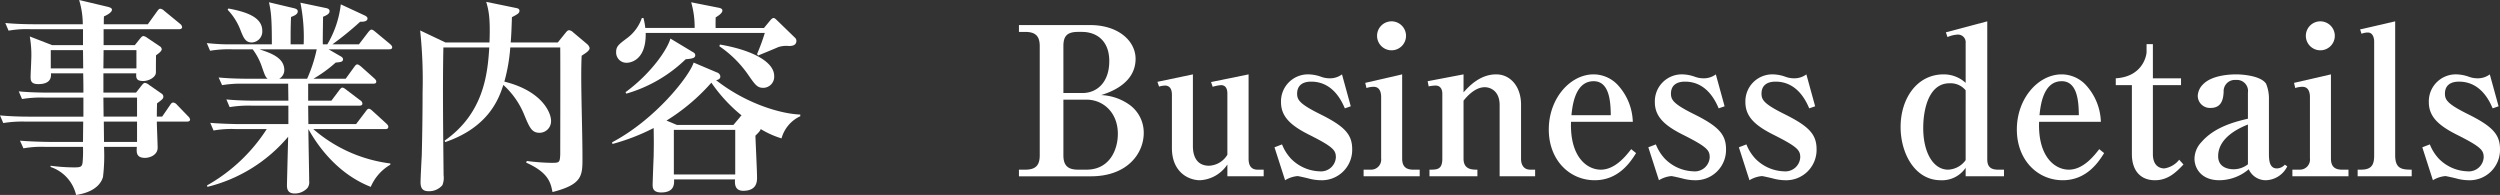 <svg xmlns="http://www.w3.org/2000/svg" viewBox="0 0 425.177 33.154"><rect x="0" y="0" width="425.177" height="33.154" fill="#333333" stroke="none"/><defs><style>.cls-1{fill:#fff;}</style></defs><g id="レイヤー_2" data-name="レイヤー 2"><g id="borderbox"><path class="cls-1" d="M31.805,20.682h-5.133c0,.705.139,3.805.139,4.439,0,1.233-1.318,1.727-2.15,1.727-1.526,0-1.457-.986-1.387-1.867h-5.584a29.959,29.959,0,0,1-.173,5.108c-.139.494-.763,2.502-4.578,3.065a6.589,6.589,0,0,0-4.335-4.756V28.186a30.448,30.448,0,0,0,4.023.282c1.11,0,1.318-.105,1.422-.845A22.234,22.234,0,0,0,14.116,24.98H7.734a17.158,17.158,0,0,0-3.746.247l-.59-1.304c2.116.176,4.578.211,4.96.211h5.757l.035-3.453H4.301a19.835,19.835,0,0,0-3.746.247L0,19.625c2.116.211,4.543.211,4.925.211h9.26V16.595H7.492a19.835,19.835,0,0,0-3.746.247L3.191,15.538c2.116.211,4.543.211,4.925.211h6.07c0-2.29-.035-2.537-.035-3.277h-5.48c.035.529.069,1.832-2.15,1.832-1.145,0-1.318-.493-1.318-1.198,0-.458.104-2.396.104-2.783A18.103,18.103,0,0,0,5.064,6.201L8.879,7.681h5.237V4.968H5.203a17.164,17.164,0,0,0-3.746.247L.902,3.911c2.116.211,4.543.211,4.925.211h8.255A14.523,14.523,0,0,0,13.457,0l4.891,1.163c.381.106.693.211.693.493,0,.423-.763.881-1.353,1.127-.035.141-.035,1.127-.035,1.339h7.492l1.595-2.22c.208-.282.347-.422.521-.422a1.208,1.208,0,0,1,.659.352l2.706,2.22a.826.826,0,0,1,.347.564c0,.247-.243.352-.52.352h-12.833V7.681h5.307l.902-1.127c.243-.282.381-.423.555-.423a1.313,1.313,0,0,1,.625.282l2.15,1.445a.664.664,0,0,1,.347.493c0,.353-.485.705-.971,1.057-.035,2.642,0,2.959-.035,3.065-.104.669-1.145,1.304-2.15,1.304-1.214,0-1.214-.563-1.179-1.304h-5.584V15.749h5.549l.937-1.198c.243-.317.416-.458.589-.458a1.498,1.498,0,0,1,.694.352l2.081,1.445a.663.663,0,0,1,.347.528c0,.352-.173.493-1.075,1.163-.035,1.409-.035,1.55-.035,2.255h.902l1.353-1.973c.173-.282.312-.423.555-.423a1.023,1.023,0,0,1,.624.388l1.873,1.938a1.004,1.004,0,0,1,.347.563C32.325,20.611,32.047,20.682,31.805,20.682ZM14.116,8.526h-5.48V11.627h5.515Zm9.087,0h-5.584L17.584,11.627h5.619Zm.104,8.068H17.584l.035,3.241h5.688Zm0,4.087H17.654l.035,3.453h5.619Z"/><path class="cls-1" d="M66.179,8.385H55.877l2.012,1.163c.139.071.451.247.451.529,0,.458-.451.493-1.249.563a22.78,22.78,0,0,1-3.78,2.748h5.48l1.457-2.008c.208-.282.312-.423.521-.423.208,0,.485.247.624.352l2.254,2.008c.173.176.347.317.347.564,0,.317-.278.352-.521.352h-11.064v2.889h3.954l1.318-1.762c.243-.317.381-.458.555-.458.139,0,.347.106.694.388l2.324,1.762a.709.709,0,0,1,.381.563c0,.317-.312.353-.52.353H52.409l.035,3.136h8.116l1.63-2.149c.208-.282.347-.458.52-.458.208,0,.347.106.659.388l2.358,2.149c.173.176.312.317.312.529,0,.352-.277.387-.52.387H53.276a24.642,24.642,0,0,0,13.11,5.849v.211a7.967,7.967,0,0,0-3.33,3.77c-6.208-2.431-9.503-7.857-10.613-9.83.035,2.889.139,7.716.139,8.808a1.709,1.709,0,0,1-.277,1.198,2.916,2.916,0,0,1-2.185.951c-1.318,0-1.318-.951-1.318-1.48,0-.105.173-6.87.208-8.174a26.114,26.114,0,0,1-13.734,8.526l-.069-.247a28.939,28.939,0,0,0,10.162-9.583H40.062a17.188,17.188,0,0,0-3.746.247l-.555-1.303c2.081.176,4.543.211,4.925.211h8.358V17.969H42.802a19.843,19.843,0,0,0-3.746.247l-.555-1.304c2.116.211,4.543.211,4.925.211h5.619c0-.458-.035-2.466-.035-2.889h-7.492a19.609,19.609,0,0,0-3.746.247l-.59-1.304c2.116.211,4.579.211,4.96.211h3.364c-.347-.317-.416-.458-.902-1.832a10.566,10.566,0,0,0-1.63-3.171H39.472a19.885,19.885,0,0,0-3.746.247l-.555-1.303c1.353.141,2.601.211,3.503.211h7.561c0-4.827-.174-5.602-.486-7.152l4.301,1.021c.243.071.59.176.59.529,0,.493-.59.74-1.145.951-.07,1.762-.07,2.572-.07,4.51v.141H51.646A29.777,29.777,0,0,0,51.091.458l4.37.916c.347.07.589.211.589.528,0,.459-.52.705-1.11.952,0,.74-.069,4.017-.035,4.686h.763A17.081,17.081,0,0,0,57.959.74l4.023,1.868c.312.141.52.317.52.528,0,.599-.937.563-1.249.563a54.834,54.834,0,0,1-4.717,3.84h4.509L62.606,5.496c.173-.211.382-.458.555-.458s.312.071.693.388l2.463,2.043c.277.247.381.388.381.564C66.699,8.35,66.421,8.385,66.179,8.385ZM42.837,7.223c-1.11,0-1.422-.775-2.012-2.29a10.271,10.271,0,0,0-2.116-3.277l.139-.211c3.191.599,5.757,1.515,5.757,3.805A1.86,1.86,0,0,1,42.837,7.223Zm1.283,1.163c1.803.599,4.231,1.374,4.231,3.523a1.68,1.68,0,0,1-.867,1.479h4.751a24.696,24.696,0,0,0,1.63-5.003Z"/><path class="cls-1" d="M98.922,9.478c-.035.811-.069,1.867-.069,3.453,0,3.876.208,10.041.208,13.882,0,3.065,0,4.545-5.099,5.849-.312-1.621-.693-3.312-4.474-5.003l.104-.282a36.856,36.856,0,0,0,4.197.317c1.353,0,1.422-.035,1.491-1.409,0-.388.035-15.432,0-18.215H86.783a29.572,29.572,0,0,1-1.006,5.813c6.417,1.585,7.942,5.285,7.942,6.659A1.972,1.972,0,0,1,91.777,22.584c-1.318,0-1.699-.846-2.566-2.924A13.904,13.904,0,0,0,85.604,14.445c-.729,2.22-2.393,7.152-9.885,9.724l-.104-.247c6.59-4.615,7.318-11.204,7.596-15.854H75.407c-.139,6.342-.035,14.938.035,21.738a3.298,3.298,0,0,1-.208,1.691,2.943,2.943,0,0,1-2.358,1.021c-.971,0-1.353-.493-1.353-1.515,0-.74.173-3.946.208-4.616.069-2.748.139-6.8.139-10.71a79.533,79.533,0,0,0-.416-10.5l4.301,2.043h7.492c.173-4.298-.173-5.567-.555-6.906l4.96,1.022c.381.07.693.141.693.493,0,.423-.347.599-1.283,1.092-.069,2.36-.139,3.523-.208,4.298h8.012l1.249-1.55c.347-.423.451-.528.694-.528a1.216,1.216,0,0,1,.659.352l2.428,2.043a1.206,1.206,0,0,1,.381.634C100.275,8.632,99.616,9.02,98.922,9.478Z"/><path class="cls-1" d="M132.915,23.535a15.354,15.354,0,0,1-3.538-1.585c-.104.353-.416.634-.902,1.127.035,1.127.277,6.095.277,7.082,0,.669,0,2.29-2.358,2.29-1.526,0-1.422-1.374-1.387-1.938H114.637c.035.705.104,2.22-2.185,2.22-1.457,0-1.457-.846-1.457-1.339,0-.352.139-4.087.174-4.827.035-2.114.035-2.501,0-4.792a35.518,35.518,0,0,1-7.006,2.713l-.069-.282c7.422-3.911,13.18-11.31,13.874-13.564l3.988,1.691a.788.788,0,0,1,.555.669c0,.458-.451.599-.729.634,4.891,3.84,10.717,5.708,14.324,5.848v.282A5.876,5.876,0,0,0,132.915,23.535Zm1.249-15.713a4.489,4.489,0,0,0-1.769.176c-.971.423-1.596.669-3.468,1.445l-.174-.247a35.308,35.308,0,0,0,1.318-3.594H109.815c.104,5.073-3.086,5.073-3.226,5.073a1.748,1.748,0,0,1-1.803-1.797c0-.986.416-1.303,1.769-2.325a7.169,7.169,0,0,0,2.602-3.488h.277a11.569,11.569,0,0,1,.312,1.691h8.394A15.223,15.223,0,0,0,117.55.388l4.787.951c.277.07.52.176.52.458,0,.493-.867.986-1.145,1.163,0,.247-.035,1.445,0,1.797h8.22l1.075-1.304c.139-.176.382-.387.52-.387.243,0,.312.105.694.458L135.273,6.483a.748.748,0,0,1,.173.458C135.446,7.822,134.51,7.822,134.163,7.822Zm-17.55,2.255a24.175,24.175,0,0,1-10.093,5.849l-.139-.247c4.647-3.418,7.249-7.575,7.63-9.125l3.919,2.361a.563.563,0,0,1,.312.458C118.244,9.9,117.723,9.971,116.613,10.077Zm4.37,3.981a33.874,33.874,0,0,1-7.63,6.448l1.769.74h9.607l1.075-1.268a1.572,1.572,0,0,1,.312-.353A26.528,26.528,0,0,1,120.983,14.058Zm4.058,8.033H114.602V29.666H125.041Zm4.786-7.152c-1.006,0-1.353-.458-2.462-2.043a18.858,18.858,0,0,0-5.029-5.038l.104-.282c5.376.916,9.226,2.889,9.226,5.355A1.884,1.884,0,0,1,129.828,14.938Z"/><path class="cls-1" d="M173.292,4.263H185.396c4.821,0,7.734,2.713,7.734,5.743,0,4.334-4.647,5.778-5.861,6.166a8.94,8.94,0,0,1,4.786,1.621,5.842,5.842,0,0,1,2.462,4.827c0,3.453-2.774,7.364-8.983,7.364H173.292V28.855h1.075c1.769,0,2.462-.74,2.462-2.431V7.857c0-1.621-.624-2.431-2.462-2.431h-1.075Zm7.561,11.556h3.26c2.428,0,4.543-1.797,4.543-5.426,0-3.523-2.22-4.968-4.647-4.968h-.659c-1.942,0-2.497.775-2.497,2.431Zm0,1.127v9.478c0,1.762.798,2.431,2.497,2.431h1.422c3.919,0,5.341-3.347,5.341-6.095,0-3.629-2.497-5.813-5.341-5.813Z"/><path class="cls-1" d="M196.843,13.917l6.035-1.269V24.874c0,1.691.659,3.312,2.74,3.312a3.823,3.823,0,0,0,3.122-1.867V15.89c0-.705-.243-1.41-1.075-1.41a6.671,6.671,0,0,0-1.422.282l-.277-.81,6.382-1.304V26.988c0,1.127.416,1.867,1.526,1.867h1.041v1.127h-6.173v-2.008a5.948,5.948,0,0,1-4.648,2.678c-2.081,0-4.786-1.48-4.786-5.461V16.101c0-.634-.173-1.55-1.179-1.55a4.026,4.026,0,0,0-1.006.176Z"/><path class="cls-1" d="M224.626,30.652a8.154,8.154,0,0,1-2.012-.282c-.243-.071-1.769-.423-1.942-.423a4.859,4.859,0,0,0-2.116.705l-1.803-5.602,1.283-.493a7.633,7.633,0,0,0,1.526,2.431,7.116,7.116,0,0,0,4.856,2.149,2.532,2.532,0,0,0,2.774-2.36c0-1.198-.381-1.762-4.439-3.805-3.191-1.585-4.89-3.101-4.89-5.602a4.584,4.584,0,0,1,4.717-4.721,6.647,6.647,0,0,1,2.046.388,4.213,4.213,0,0,0,1.526.282,3.399,3.399,0,0,0,2.081-.669l1.492,5.426-1.006.353c-.486-1.127-1.977-4.545-5.723-4.545-1.491,0-2.393.669-2.393,2.043,0,1.057.416,1.761,3.989,3.523,4.093,2.043,5.376,3.417,5.376,5.919A5.162,5.162,0,0,1,224.626,30.652Z"/><path class="cls-1" d="M231.91,28.855h1.249a1.711,1.711,0,0,0,1.734-1.902V16.524c0-.775-.208-1.762-1.283-1.762a3.806,3.806,0,0,0-1.214.211l-.208-.88,6.278-1.445V26.953c0,1.233.52,1.902,1.873,1.902h1.11v1.127h-9.538ZM239.124,6.13a2.463,2.463,0,1,1-2.462-2.501A2.469,2.469,0,0,1,239.124,6.13Z"/><path class="cls-1" d="M243.113,28.855c1.283,0,2.185,0,2.185-1.867V15.854c0-.211-.069-1.303-1.145-1.303a6.367,6.367,0,0,0-1.179.141l-.173-.881,6.104-1.163v3.065c.867-.987,2.775-3.065,5.549-3.065,2.428,0,4.231,2.079,4.231,5.144v9.231c0,.986.451,1.832,1.561,1.832h.833v1.127h-6.035V17.863c0-2.325-1.492-3.03-2.532-3.03-1.734,0-3.156,1.726-3.607,2.29v9.865c0,1.867,1.457,1.867,2.358,1.867v1.127h-8.15Z"/><path class="cls-1" d="M271.208,30.652c-4.266,0-7.804-3.417-7.804-8.632,0-5.285,3.642-9.372,7.63-9.372a5.659,5.659,0,0,1,4.127,1.832,9.657,9.657,0,0,1,2.532,6.236H267.185c-.208,5.919,2.67,8.139,5.063,8.139,2.497,0,4.37-2.466,5.168-3.488l.833.669C277.382,27.411,275.37,30.652,271.208,30.652Zm-.173-16.841c-3.156,0-3.607,4.123-3.78,5.778h6.694C273.914,17.546,273.81,13.811,271.035,13.811Z"/><path class="cls-1" d="M288.205,30.652a8.154,8.154,0,0,1-2.012-.282c-.243-.071-1.769-.423-1.942-.423a4.859,4.859,0,0,0-2.116.705l-1.803-5.602,1.283-.493a7.641,7.641,0,0,0,1.526,2.431,7.116,7.116,0,0,0,4.856,2.149,2.532,2.532,0,0,0,2.774-2.36c0-1.198-.381-1.762-4.439-3.805-3.191-1.585-4.89-3.101-4.89-5.602a4.584,4.584,0,0,1,4.717-4.721,6.647,6.647,0,0,1,2.046.388,4.213,4.213,0,0,0,1.526.282,3.399,3.399,0,0,0,2.081-.669l1.492,5.426-1.006.353c-.486-1.127-1.977-4.545-5.723-4.545-1.491,0-2.393.669-2.393,2.043,0,1.057.417,1.761,3.989,3.523,4.093,2.043,5.376,3.417,5.376,5.919A5.162,5.162,0,0,1,288.205,30.652Z"/><path class="cls-1" d="M303.604,30.652a8.154,8.154,0,0,1-2.012-.282c-.243-.071-1.769-.423-1.942-.423a4.859,4.859,0,0,0-2.116.705l-1.803-5.602,1.283-.493a7.633,7.633,0,0,0,1.526,2.431,7.116,7.116,0,0,0,4.856,2.149,2.532,2.532,0,0,0,2.774-2.36c0-1.198-.381-1.762-4.439-3.805-3.191-1.585-4.89-3.101-4.89-5.602a4.584,4.584,0,0,1,4.717-4.721,6.647,6.647,0,0,1,2.046.388,4.213,4.213,0,0,0,1.526.282,3.399,3.399,0,0,0,2.081-.669l1.492,5.426-1.006.353c-.486-1.127-1.977-4.545-5.723-4.545-1.491,0-2.393.669-2.393,2.043,0,1.057.417,1.761,3.989,3.523,4.093,2.043,5.376,3.417,5.376,5.919A5.162,5.162,0,0,1,303.604,30.652Z"/><path class="cls-1" d="M334.3,29.983V28.539a4.846,4.846,0,0,1-4.231,2.114c-4.439,0-6.833-4.616-6.833-9.055,0-4.792,2.74-8.949,7.318-8.949a5.494,5.494,0,0,1,3.746,1.445V7.329a1.303,1.303,0,0,0-1.353-1.445,4.787,4.787,0,0,0-1.734.423l-.278-.811,7.041-1.867V27.094c0,1.198.52,1.762,1.838,1.762h1.006v1.127Zm0-14.622a3.32,3.32,0,0,0-2.74-1.198c-3.572,0-4.474,4.51-4.474,7.61,0,4.157,1.699,7.082,4.231,7.082a3.862,3.862,0,0,0,2.982-1.621Z"/><path class="cls-1" d="M350.811,30.652c-4.266,0-7.804-3.417-7.804-8.632,0-5.285,3.642-9.372,7.63-9.372a5.659,5.659,0,0,1,4.127,1.832,9.657,9.657,0,0,1,2.532,6.236H346.788c-.208,5.919,2.67,8.139,5.063,8.139,2.497,0,4.37-2.466,5.168-3.488l.833.669C356.985,27.411,354.973,30.652,350.811,30.652ZM350.638,13.811c-3.156,0-3.607,4.123-3.78,5.778h6.694C353.517,17.546,353.413,13.811,350.638,13.811Z"/><path class="cls-1" d="M359.831,14.48v-1.163c4.682-.282,5.237-4.017,5.237-4.439v-1.374h1.075v5.813h4.787v1.163h-4.787V26.213c0,2.043,1.214,2.431,1.942,2.431a3.998,3.998,0,0,0,2.532-1.479l.729.81c-1.179,1.233-2.566,2.678-4.855,2.678-2.498,0-3.919-1.691-3.919-4.439V14.48Z"/><path class="cls-1" d="M385.358,30.652a3.166,3.166,0,0,1-2.913-1.867,7.781,7.781,0,0,1-4.995,1.867c-3.122,0-4.231-2.079-4.231-3.664a4.19,4.19,0,0,1,1.179-2.819c2.22-2.572,5.653-3.453,7.908-3.981V15.749a1.882,1.882,0,0,0-2.046-2.149,1.905,1.905,0,0,0-2.081,2.043c-.069.987-.208,2.713-2.22,2.713a2.072,2.072,0,0,1-2.185-2.043,2.915,2.915,0,0,1,.902-1.973c1.63-1.691,5.098-1.691,5.688-1.691.797,0,4.092.176,5.029,1.585a6.555,6.555,0,0,1,.486,2.713v9.231c0,1.198.139,2.466,1.353,2.466a1.902,1.902,0,0,0,1.353-.634l.416.282A4.198,4.198,0,0,1,385.358,30.652Zm-3.052-9.478c-1.283.528-5.063,2.114-5.063,5.391,0,2.079,2.012,2.22,2.636,2.22a3.908,3.908,0,0,0,2.428-.846Z"/><path class="cls-1" d="M389.869,28.855h1.249a1.711,1.711,0,0,0,1.734-1.902V16.524c0-.775-.208-1.762-1.283-1.762a3.806,3.806,0,0,0-1.214.211l-.208-.88,6.278-1.445V26.953c0,1.233.52,1.902,1.873,1.902h1.11v1.127h-9.538Zm7.214-22.725a2.463,2.463,0,1,1-2.462-2.501A2.469,2.469,0,0,1,397.083,6.13Z"/><path class="cls-1" d="M400.968,28.855h.555c1.873,0,2.254-.881,2.254-2.431V7.082c0-.599-.208-1.55-1.075-1.55a2.886,2.886,0,0,0-1.075.211l-.243-.74,5.966-1.374V26.424c0,2.29,1.145,2.431,2.809,2.431v1.127h-9.191Z"/><path class="cls-1" d="M419.836,30.652a8.154,8.154,0,0,1-2.012-.282c-.243-.071-1.769-.423-1.942-.423a4.859,4.859,0,0,0-2.116.705l-1.803-5.602,1.283-.493a7.633,7.633,0,0,0,1.526,2.431,7.116,7.116,0,0,0,4.856,2.149,2.532,2.532,0,0,0,2.774-2.36c0-1.198-.381-1.762-4.439-3.805-3.191-1.585-4.89-3.101-4.89-5.602a4.584,4.584,0,0,1,4.717-4.721,6.647,6.647,0,0,1,2.046.388,4.213,4.213,0,0,0,1.526.282,3.399,3.399,0,0,0,2.081-.669l1.492,5.426-1.006.353c-.486-1.127-1.977-4.545-5.723-4.545-1.491,0-2.393.669-2.393,2.043,0,1.057.416,1.761,3.989,3.523,4.093,2.043,5.376,3.417,5.376,5.919A5.162,5.162,0,0,1,419.836,30.652Z"/></g></g></svg>